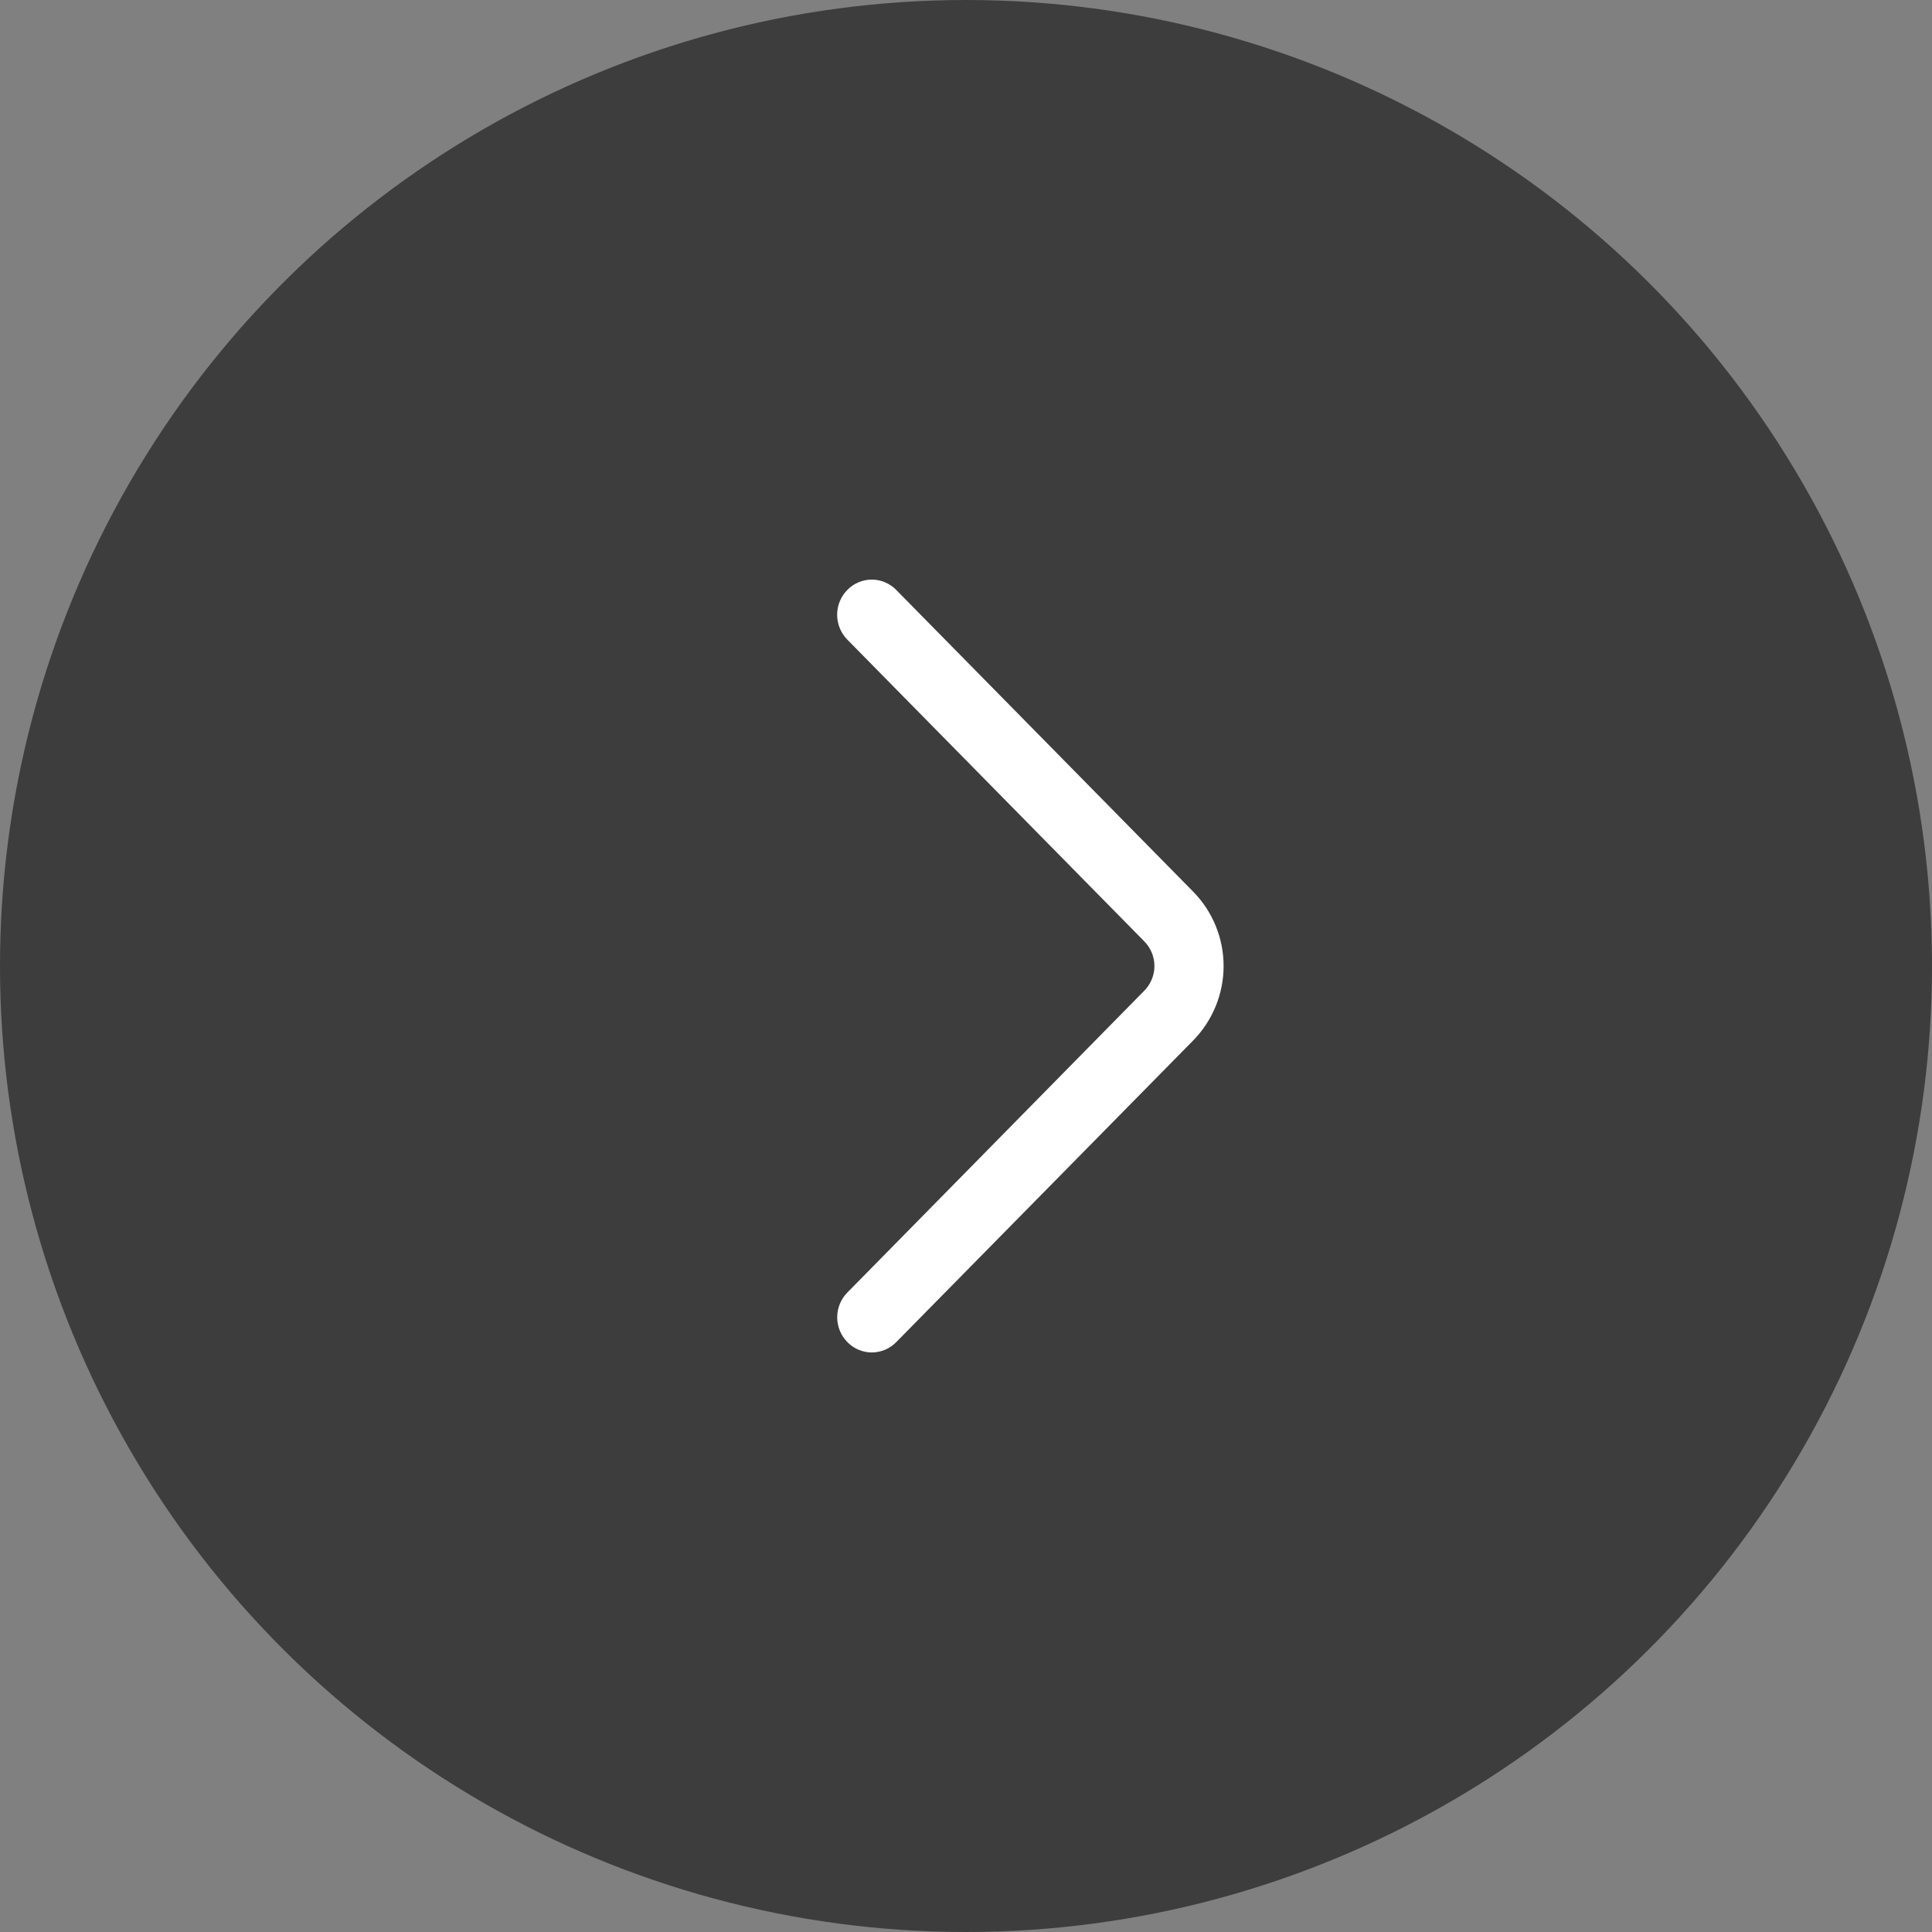 <?xml version="1.0" encoding="UTF-8"?> <svg xmlns="http://www.w3.org/2000/svg" width="30" height="30" viewBox="0 0 30 30" fill="none"><rect x="0" y="0" width="30" height="30" fill="#808080" stroke="none"/><circle cx="15" cy="15" r="15" transform="rotate(-90 15 15)" fill="#3D3D3D"></circle><path d="M13.157 9.932L17.768 14.617C17.869 14.719 17.926 14.857 17.926 15.001C17.926 15.144 17.869 15.282 17.768 15.384L13.158 20.07C13.057 20.172 13 20.311 13 20.455C13 20.599 13.057 20.738 13.158 20.84C13.207 20.891 13.266 20.931 13.331 20.959C13.397 20.986 13.467 21.001 13.537 21.001C13.608 21.001 13.678 20.986 13.743 20.959C13.809 20.931 13.867 20.891 13.917 20.84L18.527 16.157C18.83 15.848 19 15.433 19 15.001C19 14.568 18.83 14.153 18.527 13.845L13.917 9.161C13.867 9.11 13.808 9.069 13.743 9.042C13.678 9.014 13.608 9 13.537 9C13.466 9 13.396 9.014 13.331 9.042C13.265 9.069 13.206 9.11 13.157 9.161C13.056 9.263 12.999 9.402 12.999 9.546C12.999 9.69 13.056 9.829 13.157 9.932Z" fill="white"></path></svg> 